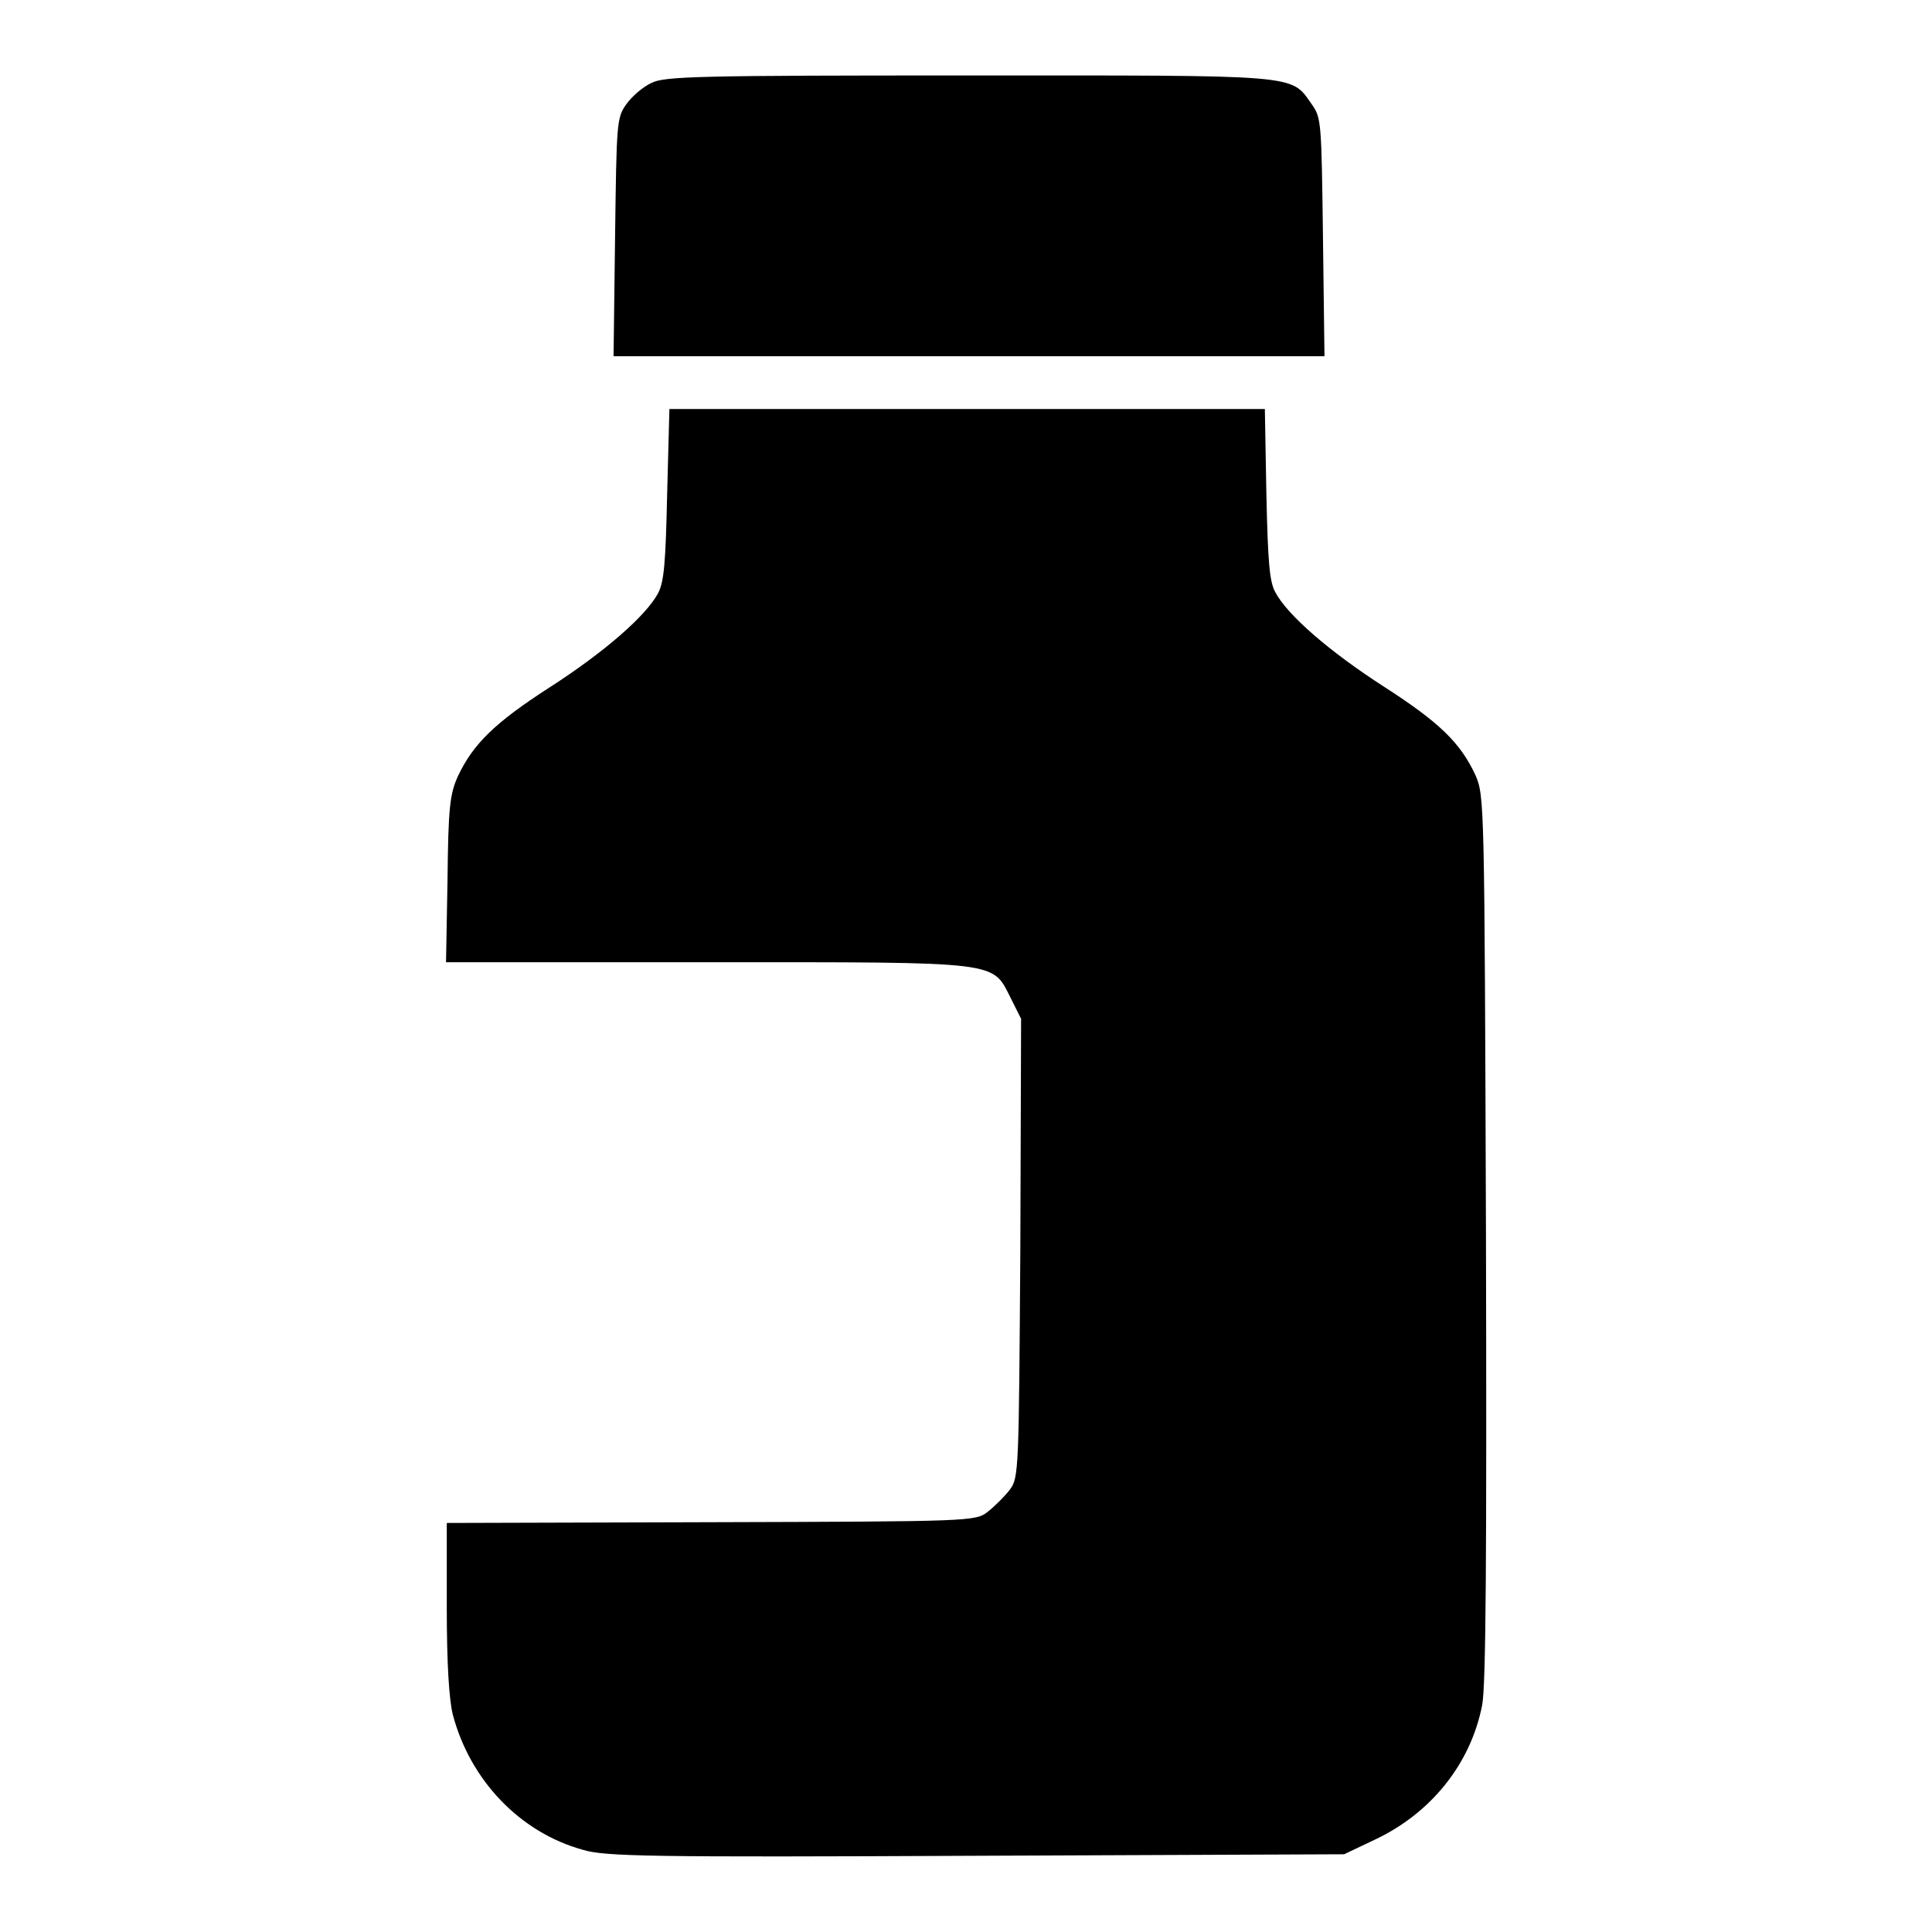 <?xml version="1.0" encoding="utf-8"?>
<!-- Svg Vector Icons : http://www.onlinewebfonts.com/icon -->
<!DOCTYPE svg PUBLIC "-//W3C//DTD SVG 1.1//EN" "http://www.w3.org/Graphics/SVG/1.1/DTD/svg11.dtd">
<svg version="1.1" xmlns="http://www.w3.org/2000/svg" xmlns:xlink="http://www.w3.org/1999/xlink" x="0px" y="0px" viewBox="0 0 256 256" enable-background="new 0 0 256 256" xml:space="preserve">
<g><g><g><path fill="#000000" d="M86.3,11c-1.1,0.5-2.6,1.8-3.3,2.8c-1.3,1.8-1.3,2.5-1.5,17.6l-0.2,15.8h47.1h47.1l-0.2-15.8c-0.2-15.2-0.2-15.8-1.5-17.6c-2.8-4-1.3-3.8-45.5-3.8C92.6,10,88,10.1,86.3,11z"/><path fill="#000000" d="M88.4,65.5c-0.2,9-0.4,11.6-1.2,13.1c-1.6,3-7.1,7.8-14.4,12.5c-7.3,4.7-10.1,7.5-12.1,11.7c-1.1,2.4-1.3,4.2-1.4,13.7l-0.2,11h34.7c39.4,0,37.6-0.2,40.2,4.9l1.3,2.6l-0.1,30.4c-0.2,29.6-0.2,30.4-1.4,32c-0.7,0.9-2,2.2-2.9,2.9c-1.6,1.3-2.3,1.3-36.7,1.4l-35,0.1V213c0,7.4,0.3,12.2,0.8,14.2c2.3,8.7,8.9,15.6,17.2,17.9c2.9,0.9,8.8,1,52.1,0.8l48.8-0.2l4-1.9c7.5-3.5,12.8-10.1,14.3-17.9c0.5-2.6,0.6-20.2,0.5-62c-0.2-57.9-0.2-58.4-1.4-61.2c-2-4.3-4.8-7-12.1-11.7c-7.3-4.7-12.8-9.5-14.4-12.5c-0.8-1.4-1-4.1-1.2-13.1l-0.2-11.2h-39.4H88.7L88.4,65.5z"/></g></g></g>
</svg>